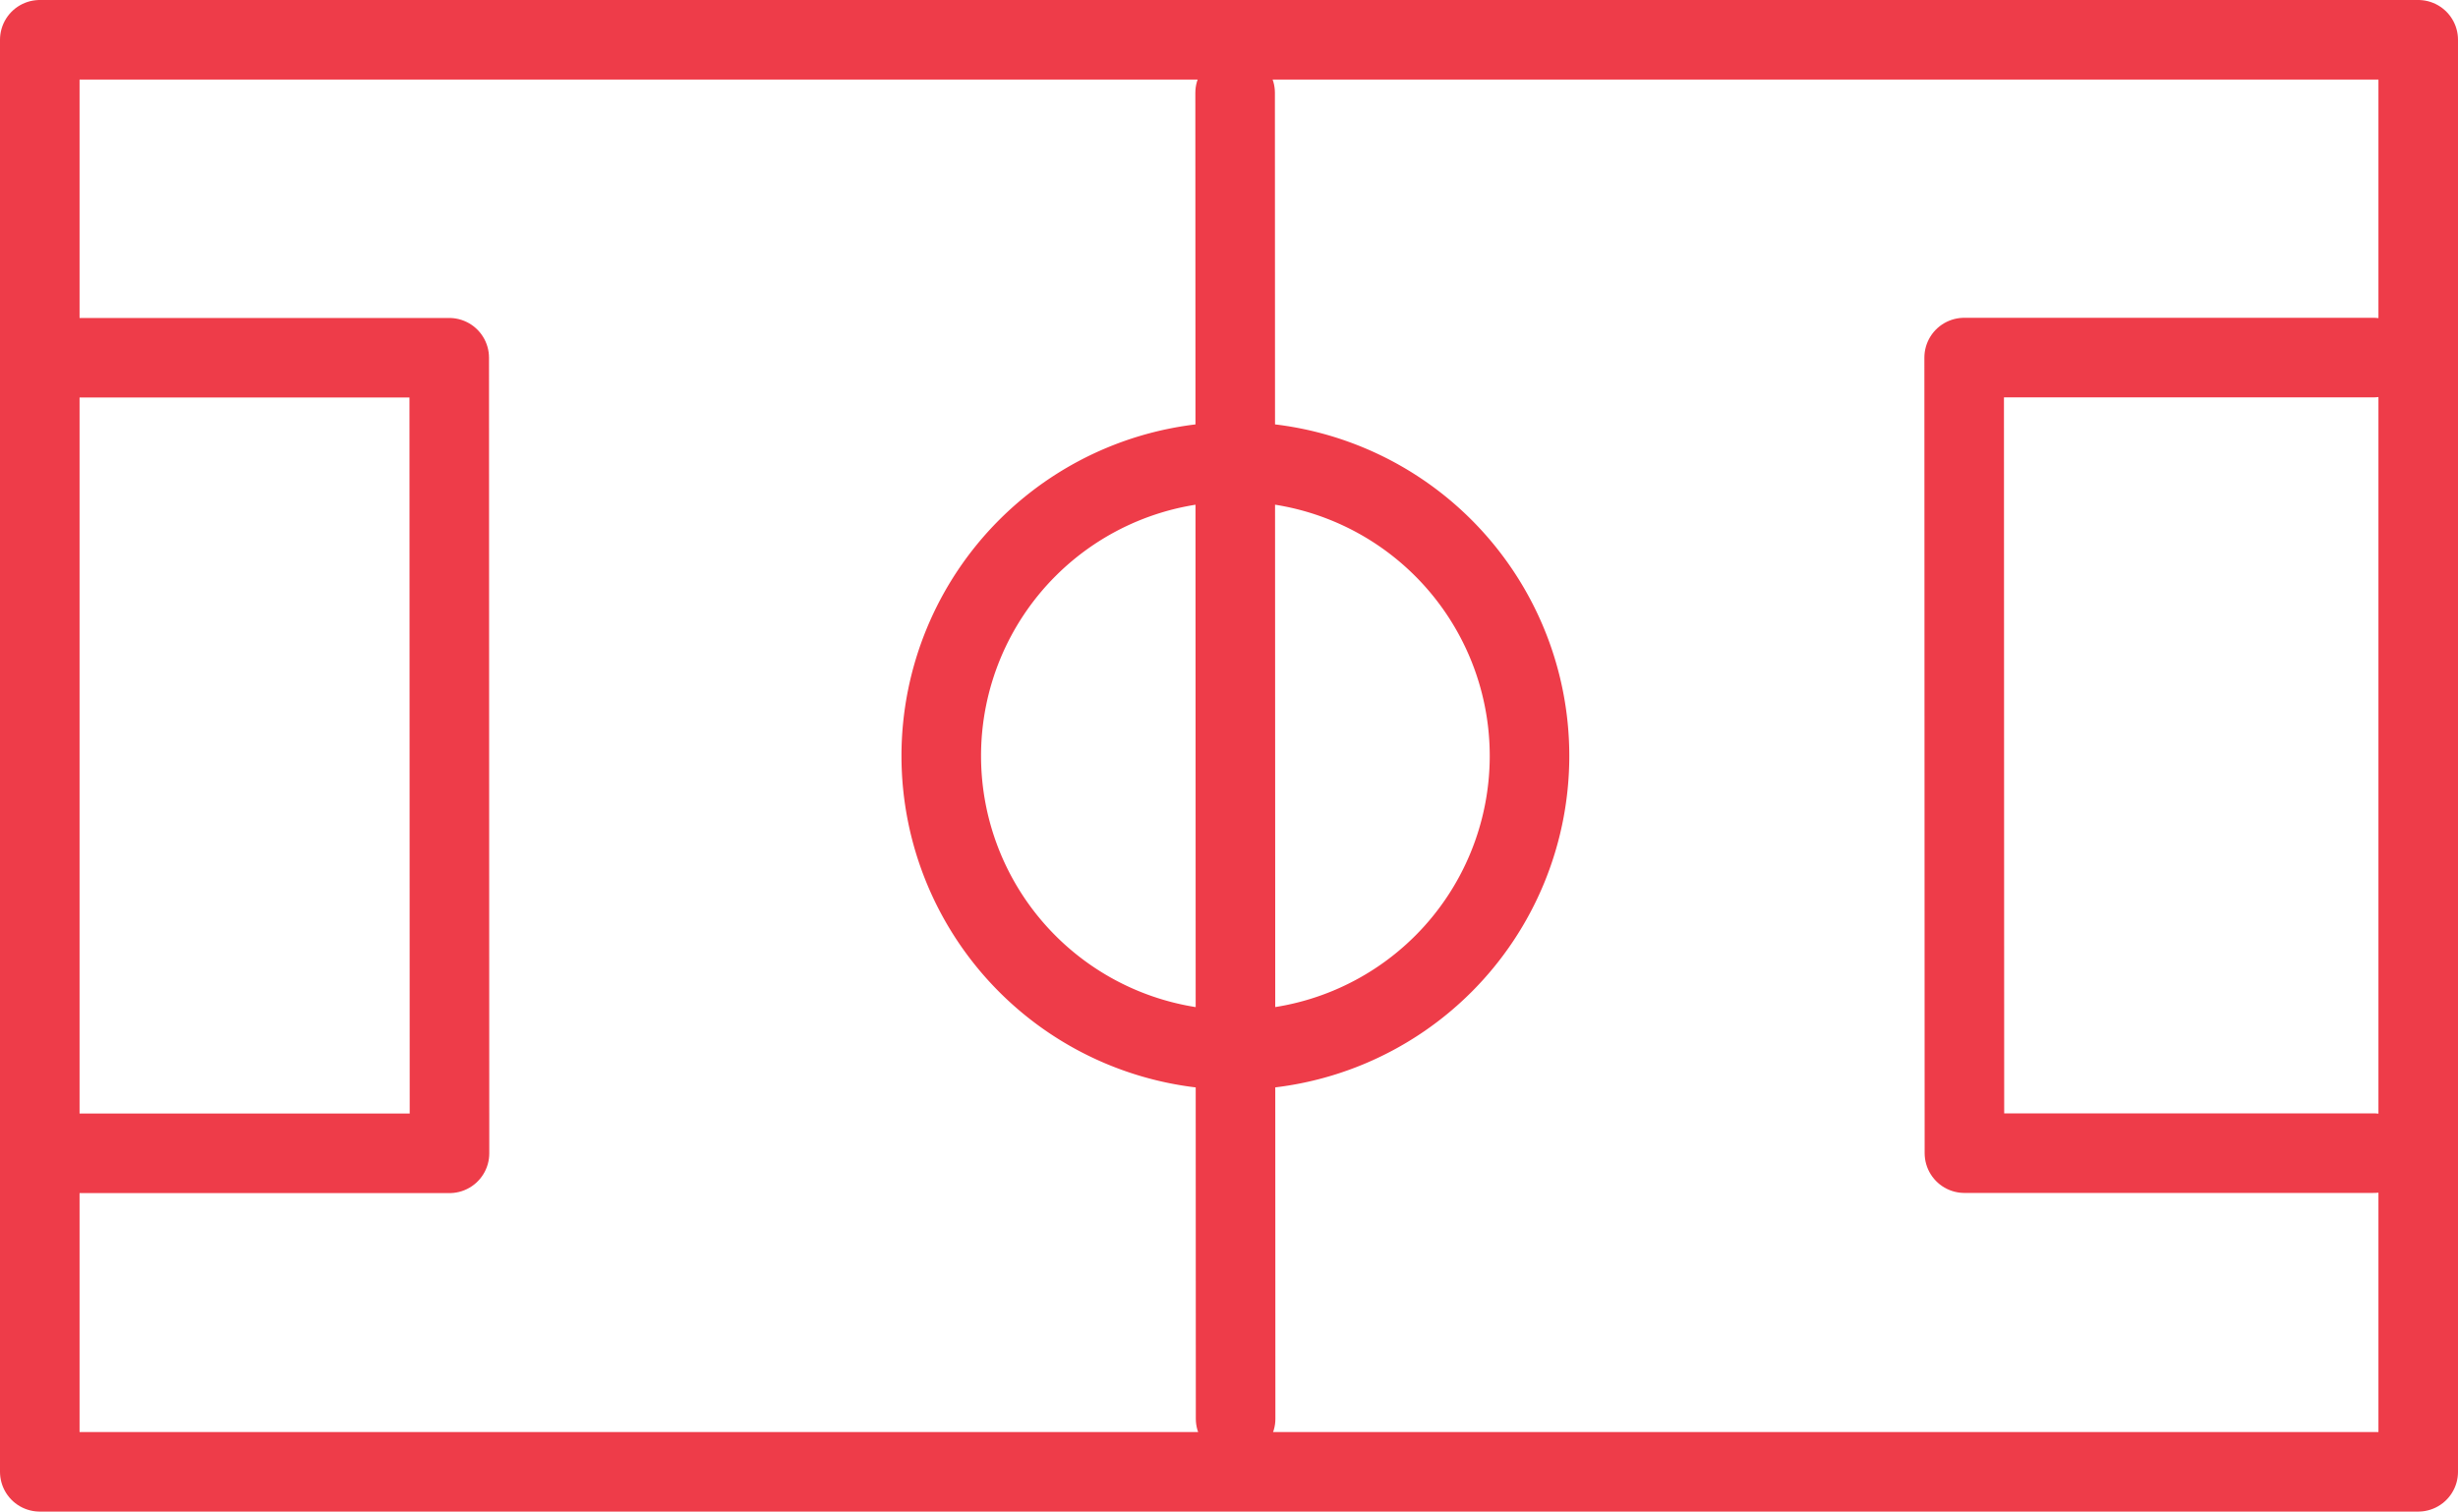 <svg xmlns="http://www.w3.org/2000/svg" width="46.339" height="28.5" viewBox="0 0 46.339 28.5">
  <g id="Group_1111" data-name="Group 1111" transform="translate(-849.831 -3666.25)">
    <rect id="Rectangle_1967" data-name="Rectangle 1967" width="44.839" height="27" transform="translate(850.581 3667)" fill="none" stroke="#ee3c49" stroke-linecap="round" stroke-linejoin="round" stroke-width="1.5"/>
    <line id="Line_194" data-name="Line 194" x2="0.009" y2="25" transform="translate(873.116 3668)" fill="none" stroke="#ee3c49" stroke-linecap="round" stroke-linejoin="round" stroke-width="1.5"/>
    <path id="Path_4607" data-name="Path 4607" d="M289.832,42.492l-7.719,0-.005-15,7.718,0" transform="translate(604.752 3645.5)" fill="none" stroke="#ee3c49" stroke-linecap="round" stroke-linejoin="round" stroke-width="1.5"/>
    <path id="Path_4641" data-name="Path 4641" d="M289.832,42.492l-7.719,0-.005-15,7.718,0" transform="translate(1140.413 3715.487) rotate(180)" fill="none" stroke="#ee3c49" stroke-linecap="round" stroke-linejoin="round" stroke-width="1.5"/>
    <path id="Path_4608" data-name="Path 4608" d="M273.914,35a5.545,5.545,0,1,1-5.548-5.543A5.546,5.546,0,0,1,273.914,35Z" transform="translate(604.752 3645.5)" fill="none" stroke="#ee3c49" stroke-linecap="round" stroke-linejoin="round" stroke-width="1.5"/>
  </g>
</svg>

